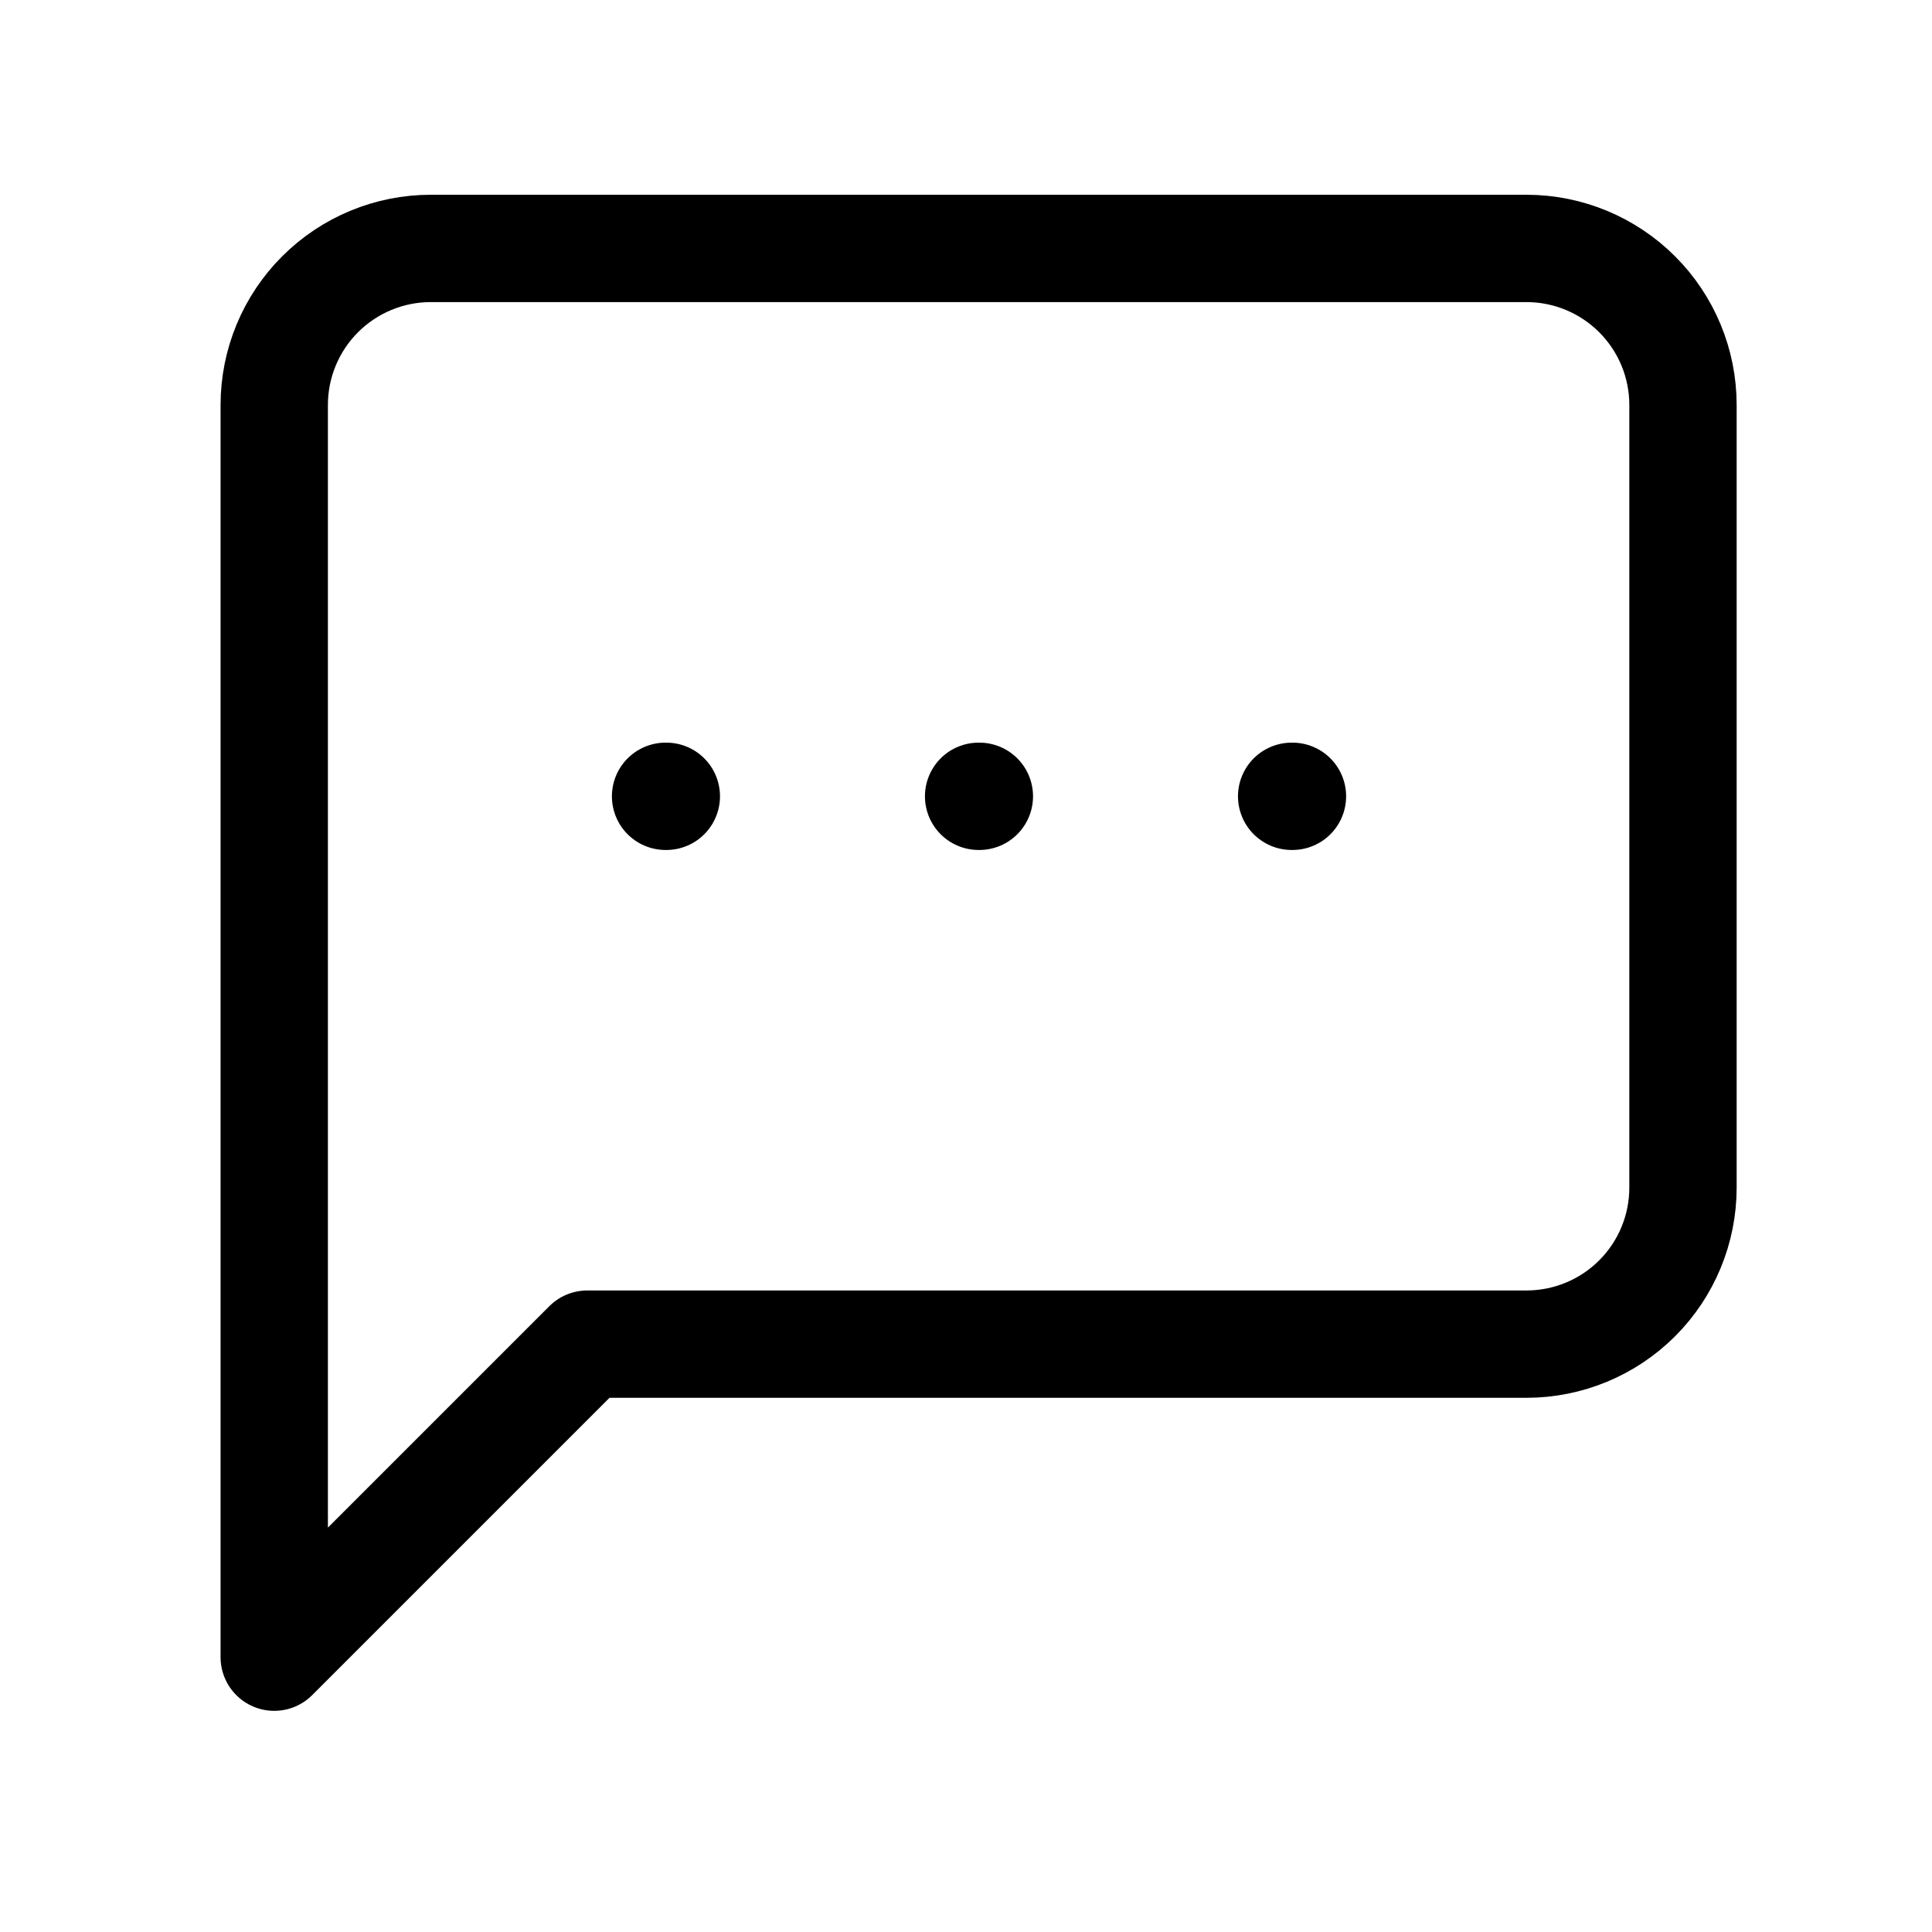 <?xml version="1.0" encoding="UTF-8"?>
<svg xmlns="http://www.w3.org/2000/svg" width="36" height="36" viewBox="0 0 36 36" fill="none">
  <path d="M12.402 14.838H12.416M18.235 14.838H18.249M24.068 14.838H24.083M31.36 22.129C31.36 22.903 31.053 23.645 30.506 24.192C29.959 24.739 29.217 25.046 28.443 25.046H10.943L5.11 30.879V7.546C5.11 6.773 5.417 6.031 5.964 5.484C6.511 4.937 7.253 4.629 8.027 4.629H28.443C29.217 4.629 29.959 4.937 30.506 5.484C31.053 6.031 31.36 6.773 31.36 7.546V22.129Z" stroke="black" stroke-width="2" stroke-linecap="round" stroke-linejoin="round"></path>
</svg>
